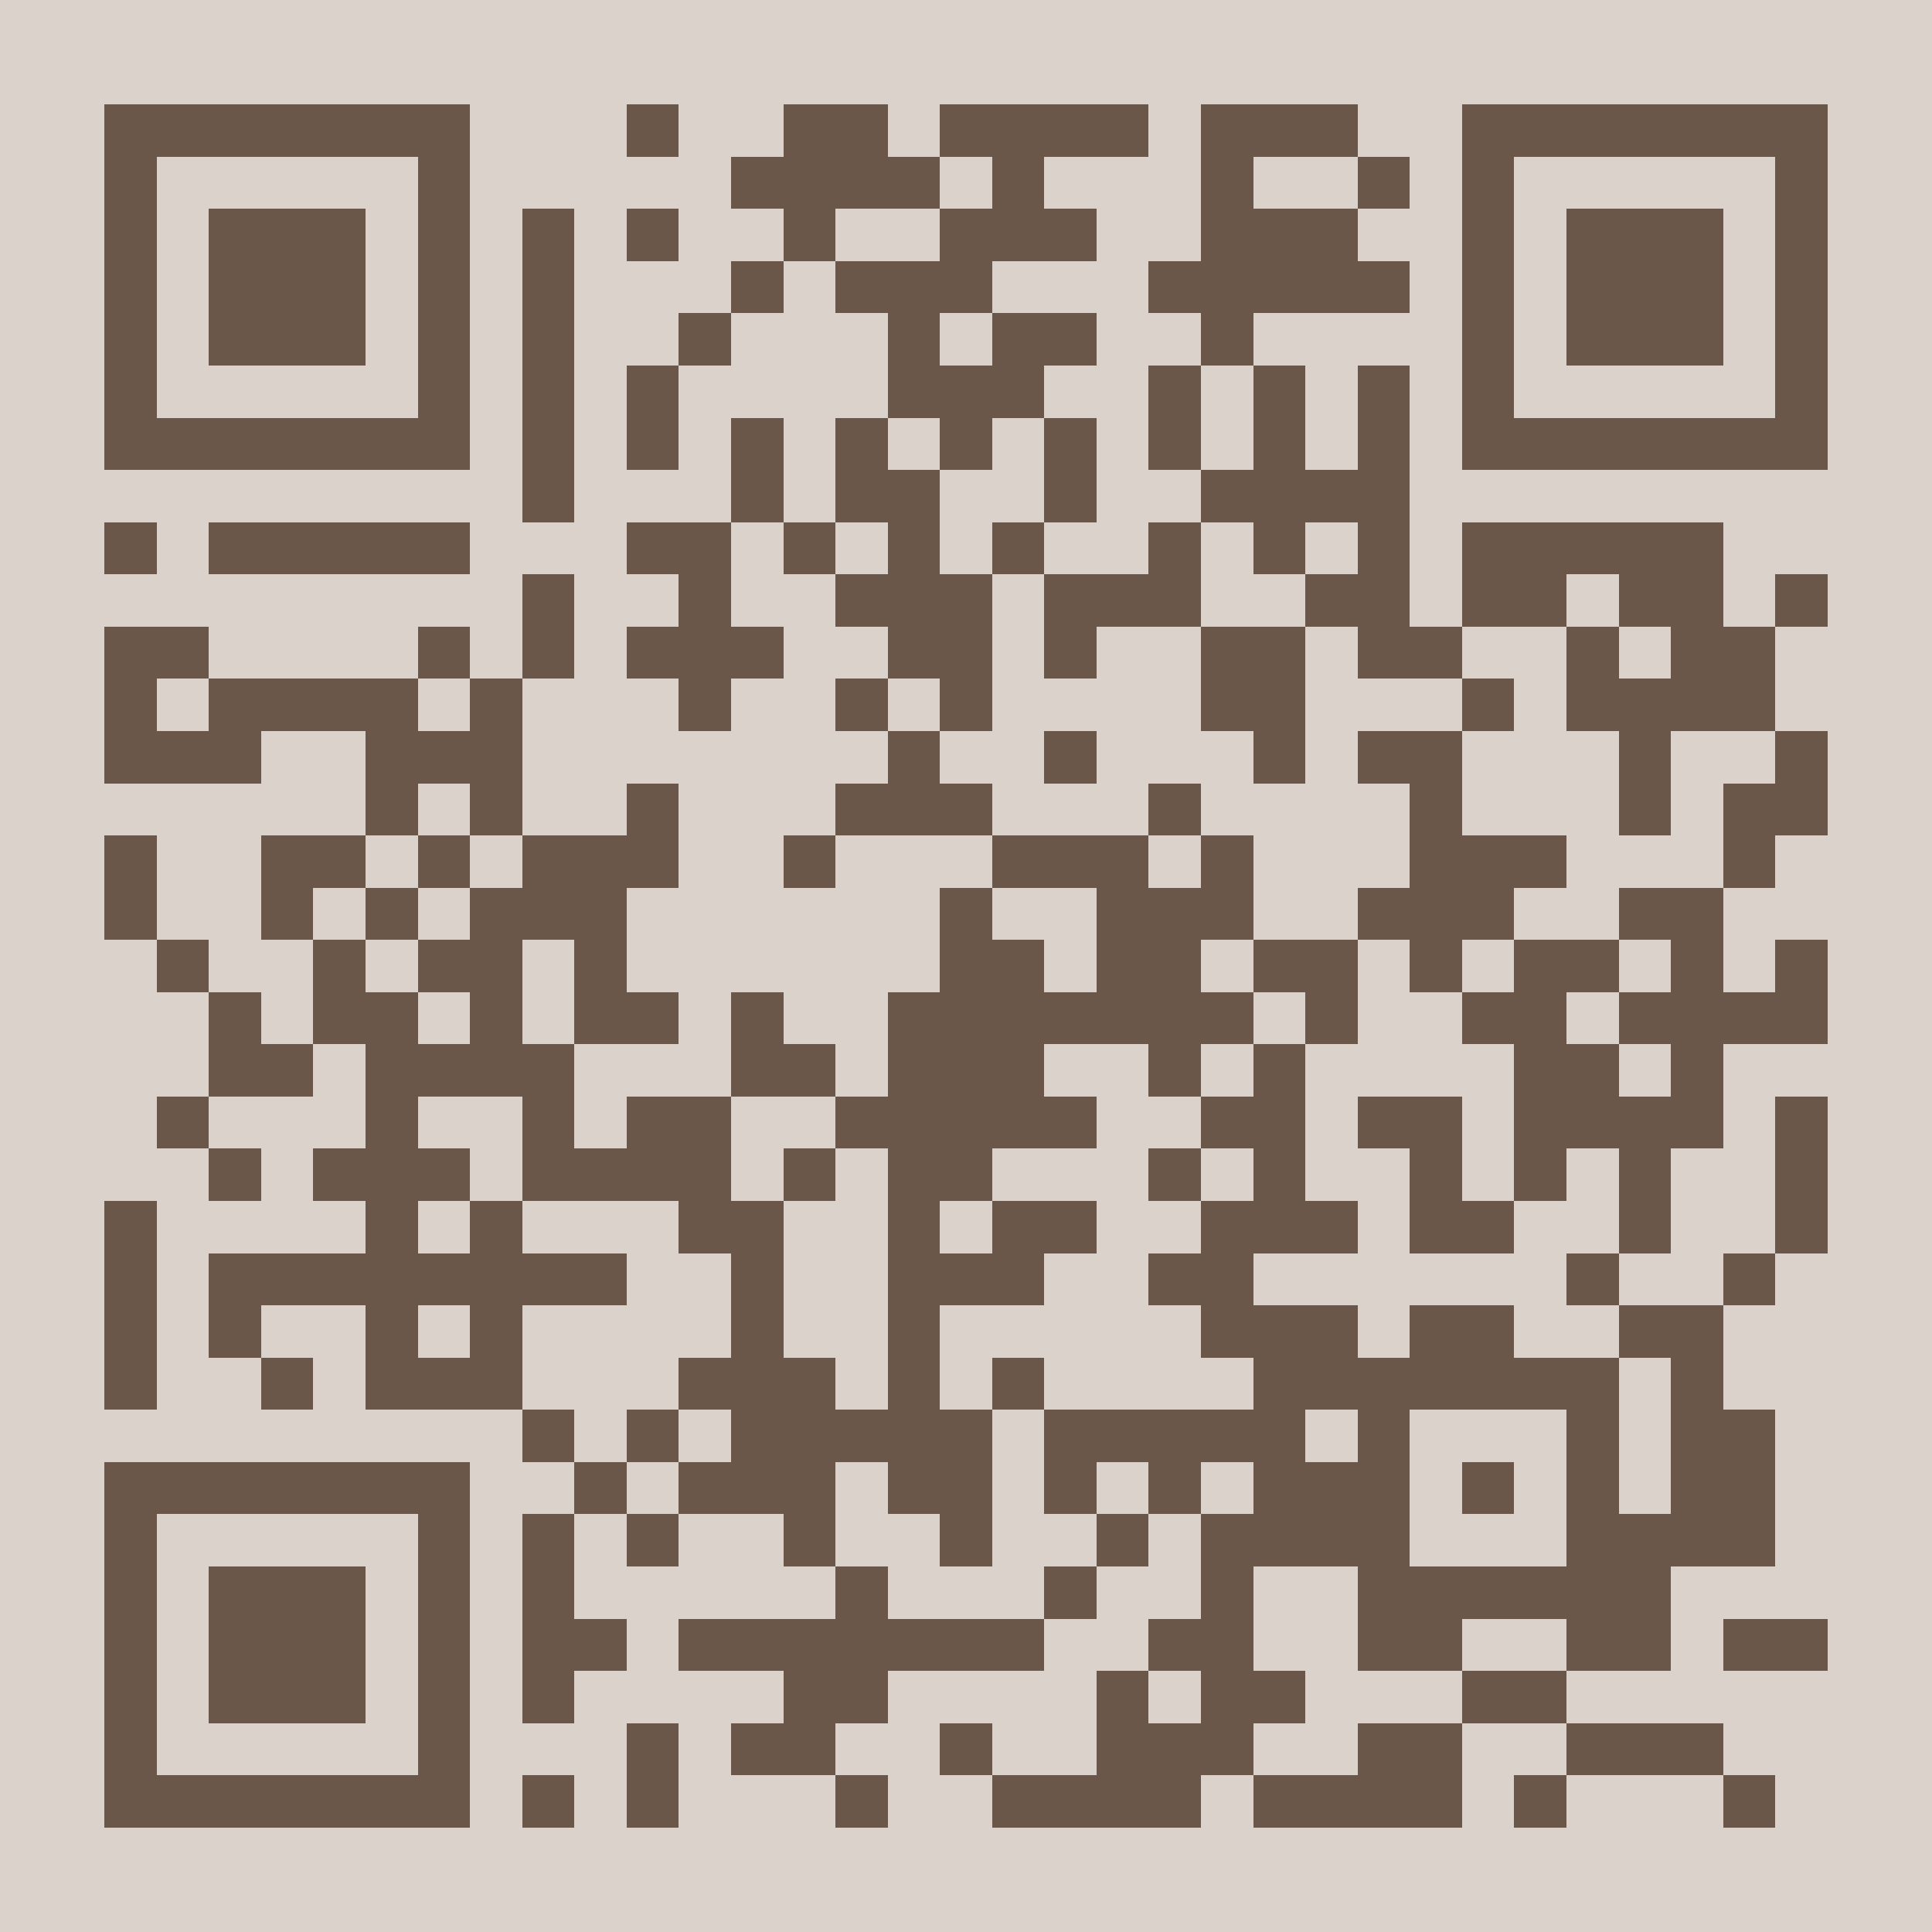 <?xml version="1.0" encoding="UTF-8"?>
<!DOCTYPE svg PUBLIC '-//W3C//DTD SVG 1.0//EN'
          'http://www.w3.org/TR/2001/REC-SVG-20010904/DTD/svg10.dtd'>
<svg fill="#dbd2cc" height="37" shape-rendering="crispEdges" style="fill: #dbd2cc;" viewBox="0 0 37 37" width="37" xmlns="http://www.w3.org/2000/svg" xmlns:xlink="http://www.w3.org/1999/xlink"
><path d="M0 0h37v37H0z"
  /><path d="M2 2.5h7m3 0h1m2 0h2m1 0h4m1 0h3m2 0h7M2 3.5h1m5 0h1m5 0h4m1 0h1m3 0h1m2 0h1m1 0h1m5 0h1M2 4.5h1m1 0h3m1 0h1m1 0h1m1 0h1m2 0h1m2 0h3m2 0h3m2 0h1m1 0h3m1 0h1M2 5.5h1m1 0h3m1 0h1m1 0h1m3 0h1m1 0h3m3 0h5m1 0h1m1 0h3m1 0h1M2 6.5h1m1 0h3m1 0h1m1 0h1m2 0h1m3 0h1m1 0h2m2 0h1m4 0h1m1 0h3m1 0h1M2 7.5h1m5 0h1m1 0h1m1 0h1m4 0h3m2 0h1m1 0h1m1 0h1m1 0h1m5 0h1M2 8.5h7m1 0h1m1 0h1m1 0h1m1 0h1m1 0h1m1 0h1m1 0h1m1 0h1m1 0h1m1 0h7M10 9.5h1m3 0h1m1 0h2m2 0h1m2 0h4M2 10.5h1m1 0h5m3 0h2m1 0h1m1 0h1m1 0h1m2 0h1m1 0h1m1 0h1m1 0h5M10 11.5h1m2 0h1m2 0h3m1 0h3m2 0h2m1 0h2m1 0h2m1 0h1M2 12.5h2m4 0h1m1 0h1m1 0h3m2 0h2m1 0h1m2 0h2m1 0h2m2 0h1m1 0h2M2 13.5h1m1 0h4m1 0h1m3 0h1m2 0h1m1 0h1m4 0h2m3 0h1m1 0h4M2 14.5h3m2 0h3m7 0h1m2 0h1m3 0h1m1 0h2m3 0h1m2 0h1M7 15.5h1m1 0h1m2 0h1m3 0h3m3 0h1m4 0h1m3 0h1m1 0h2M2 16.5h1m2 0h2m1 0h1m1 0h3m2 0h1m3 0h3m1 0h1m3 0h3m3 0h1M2 17.5h1m2 0h1m1 0h1m1 0h3m6 0h1m2 0h3m2 0h3m2 0h2M3 18.5h1m2 0h1m1 0h2m1 0h1m6 0h2m1 0h2m1 0h2m1 0h1m1 0h2m1 0h1m1 0h1M4 19.5h1m1 0h2m1 0h1m1 0h2m1 0h1m2 0h7m1 0h1m2 0h2m1 0h4M4 20.5h2m1 0h4m3 0h2m1 0h3m2 0h1m1 0h1m4 0h2m1 0h1M3 21.5h1m3 0h1m2 0h1m1 0h2m2 0h5m2 0h2m1 0h2m1 0h4m1 0h1M4 22.5h1m1 0h3m1 0h4m1 0h1m1 0h2m3 0h1m1 0h1m2 0h1m1 0h1m1 0h1m2 0h1M2 23.5h1m4 0h1m1 0h1m3 0h2m2 0h1m1 0h2m2 0h3m1 0h2m2 0h1m2 0h1M2 24.5h1m1 0h8m2 0h1m2 0h3m2 0h2m6 0h1m2 0h1M2 25.5h1m1 0h1m2 0h1m1 0h1m4 0h1m2 0h1m5 0h3m1 0h2m2 0h2M2 26.5h1m2 0h1m1 0h3m3 0h3m1 0h1m1 0h1m4 0h7m1 0h1M10 27.5h1m1 0h1m1 0h5m1 0h5m1 0h1m3 0h1m1 0h2M2 28.5h7m2 0h1m1 0h3m1 0h2m1 0h1m1 0h1m1 0h3m1 0h1m1 0h1m1 0h2M2 29.5h1m5 0h1m1 0h1m1 0h1m2 0h1m2 0h1m2 0h1m1 0h4m3 0h4M2 30.5h1m1 0h3m1 0h1m1 0h1m5 0h1m3 0h1m2 0h1m2 0h6M2 31.5h1m1 0h3m1 0h1m1 0h2m1 0h7m2 0h2m2 0h2m2 0h2m1 0h2M2 32.5h1m1 0h3m1 0h1m1 0h1m4 0h2m4 0h1m1 0h2m3 0h2M2 33.5h1m5 0h1m3 0h1m1 0h2m2 0h1m2 0h3m2 0h2m2 0h3M2 34.5h7m1 0h1m1 0h1m3 0h1m2 0h4m1 0h4m1 0h1m3 0h1" stroke="#6b5749"
/></svg
>
